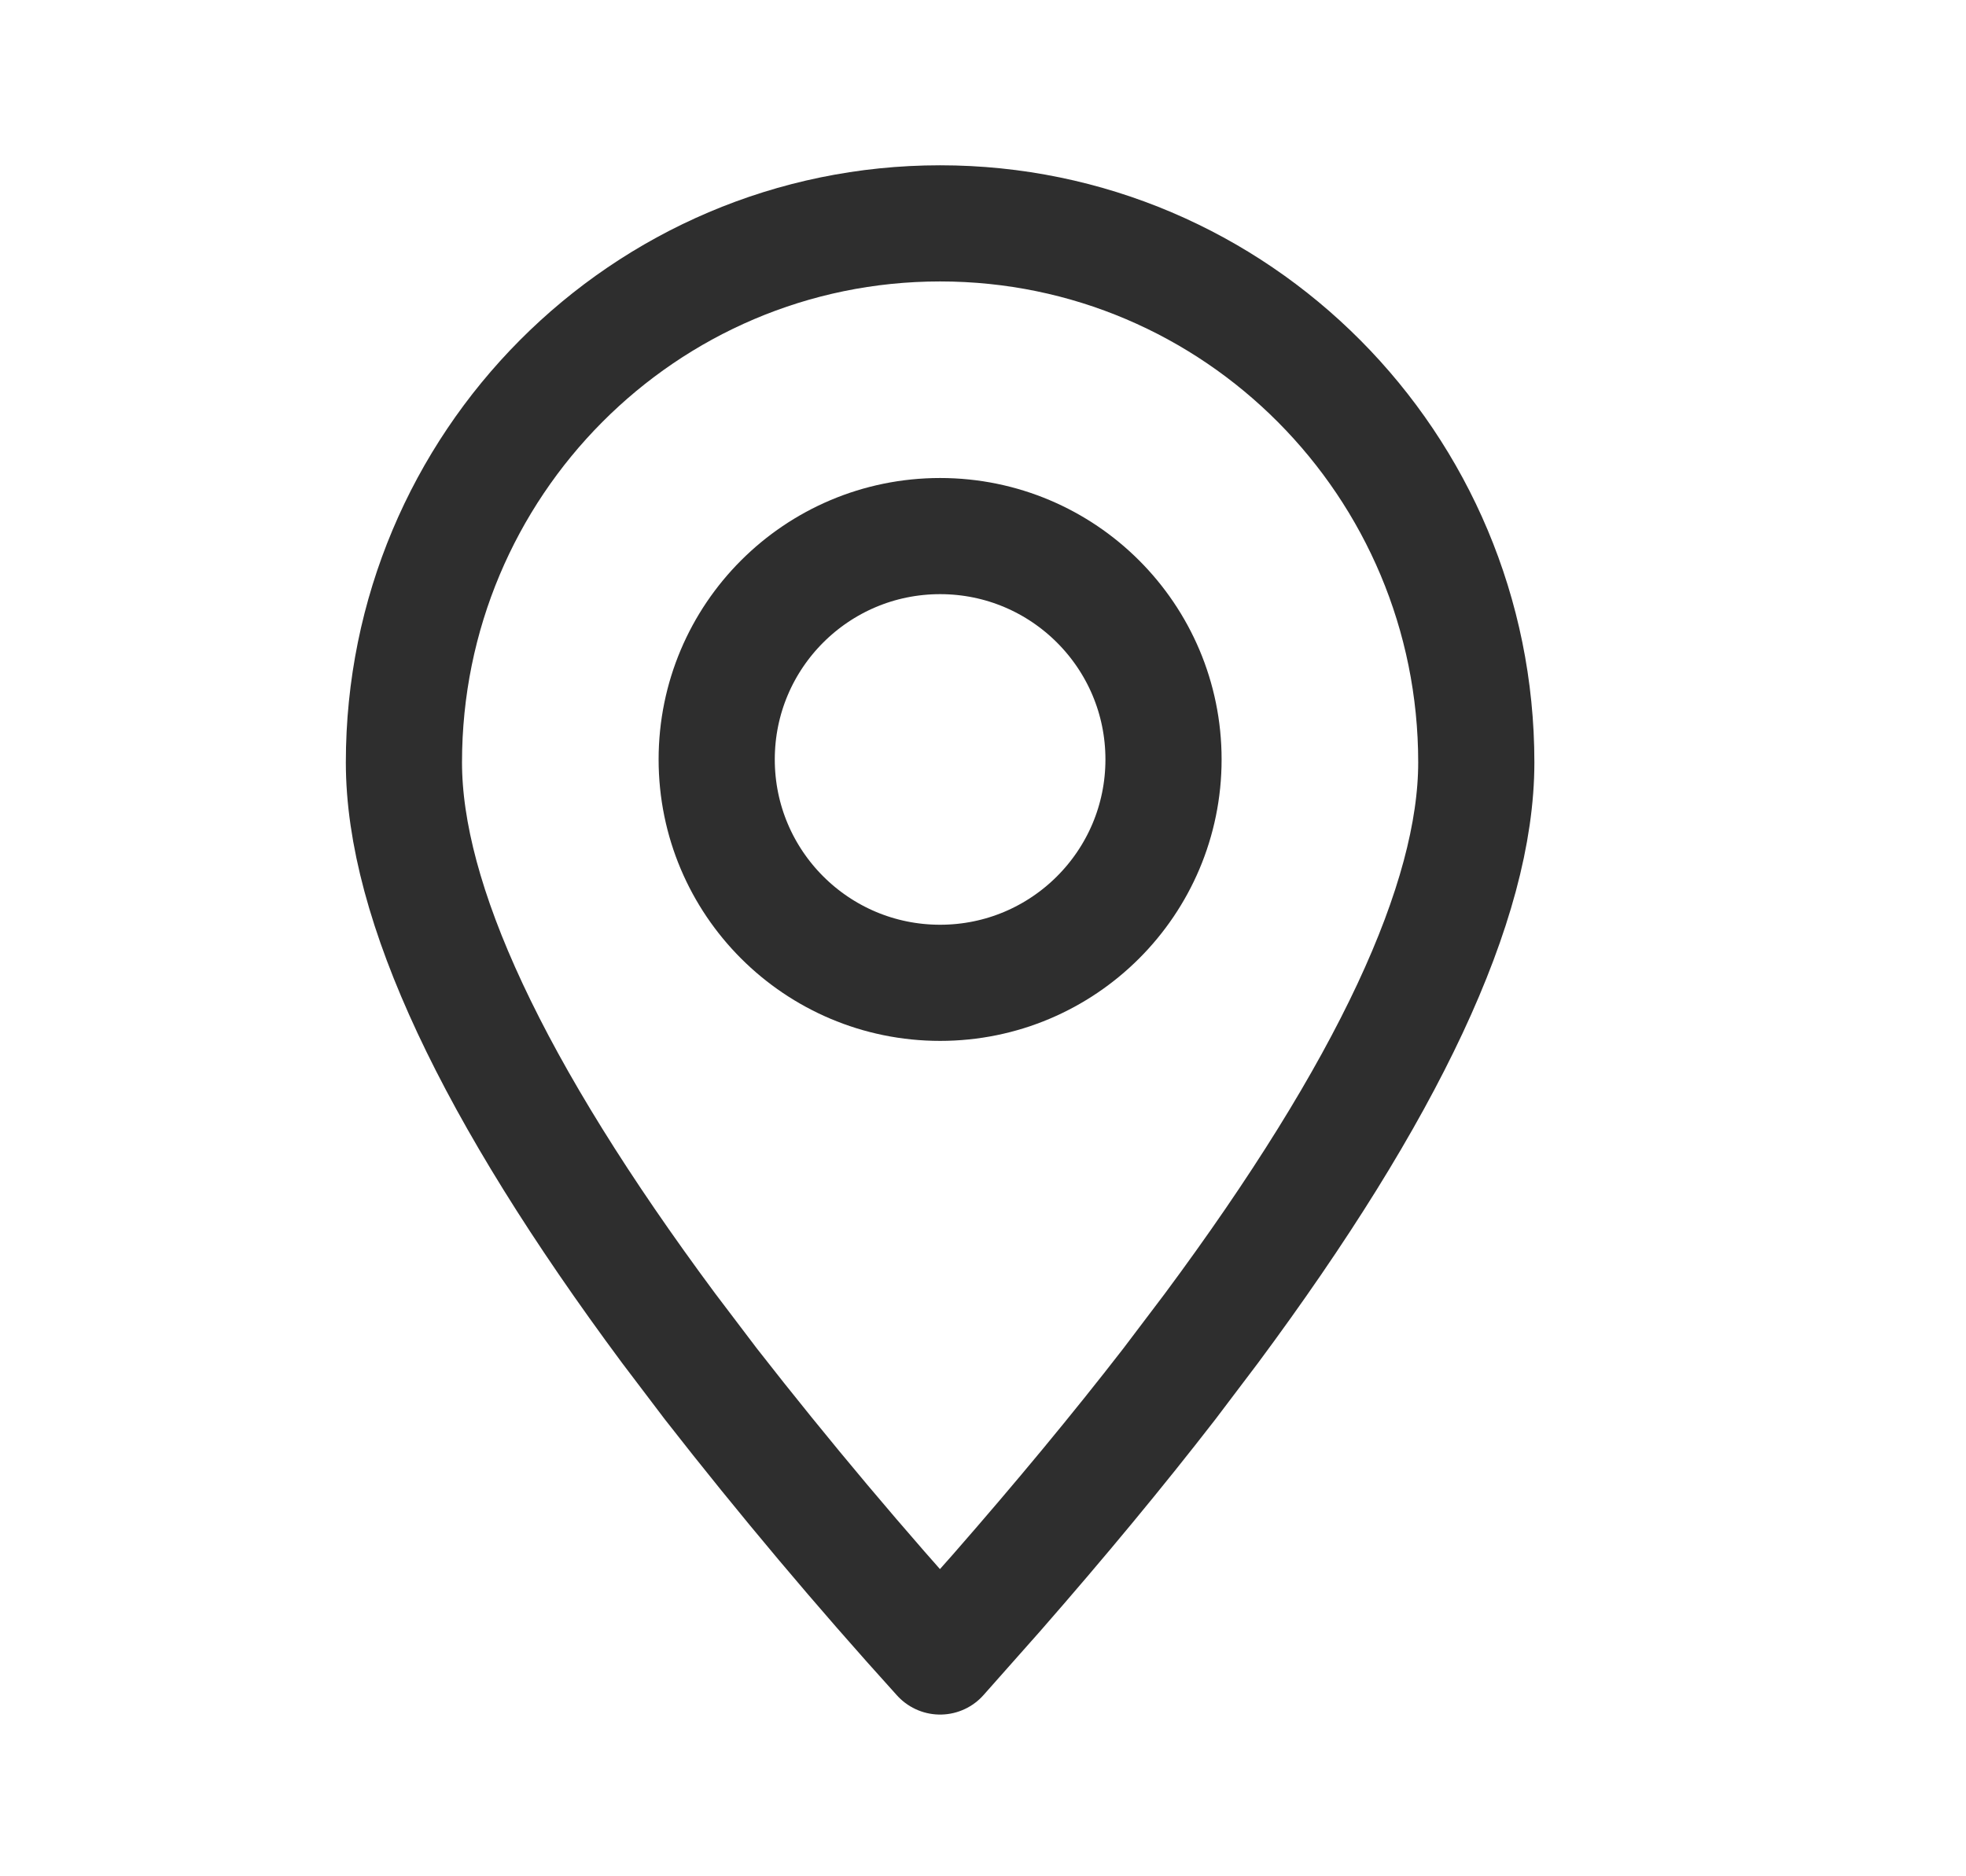 <svg xmlns="http://www.w3.org/2000/svg" width="22" height="21" viewBox="0 0 22 21" fill="none"><path fill-rule="evenodd" clip-rule="evenodd" d="M10.52 18.54L11.15 17.829C11.867 17.009 12.511 16.231 13.084 15.491L13.556 14.867C15.531 12.206 16.52 10.094 16.52 8.533C16.52 5.201 13.834 2.5 10.52 2.5C7.206 2.5 4.52 5.201 4.52 8.533C4.52 10.094 5.508 12.206 7.483 14.867L7.956 15.491C8.773 16.538 9.628 17.555 10.52 18.54Z" stroke="#2E2E2E" stroke-width="1.3" stroke-linecap="round" stroke-linejoin="round"></path><path d="M10.52 11C11.9 11 13.02 9.881 13.02 8.5C13.02 7.119 11.9 6 10.52 6C9.139 6 8.02 7.119 8.02 8.5C8.02 9.881 9.139 11 10.52 11Z" stroke="#2E2E2E" stroke-width="1.3" stroke-linecap="round" stroke-linejoin="round"></path></svg>